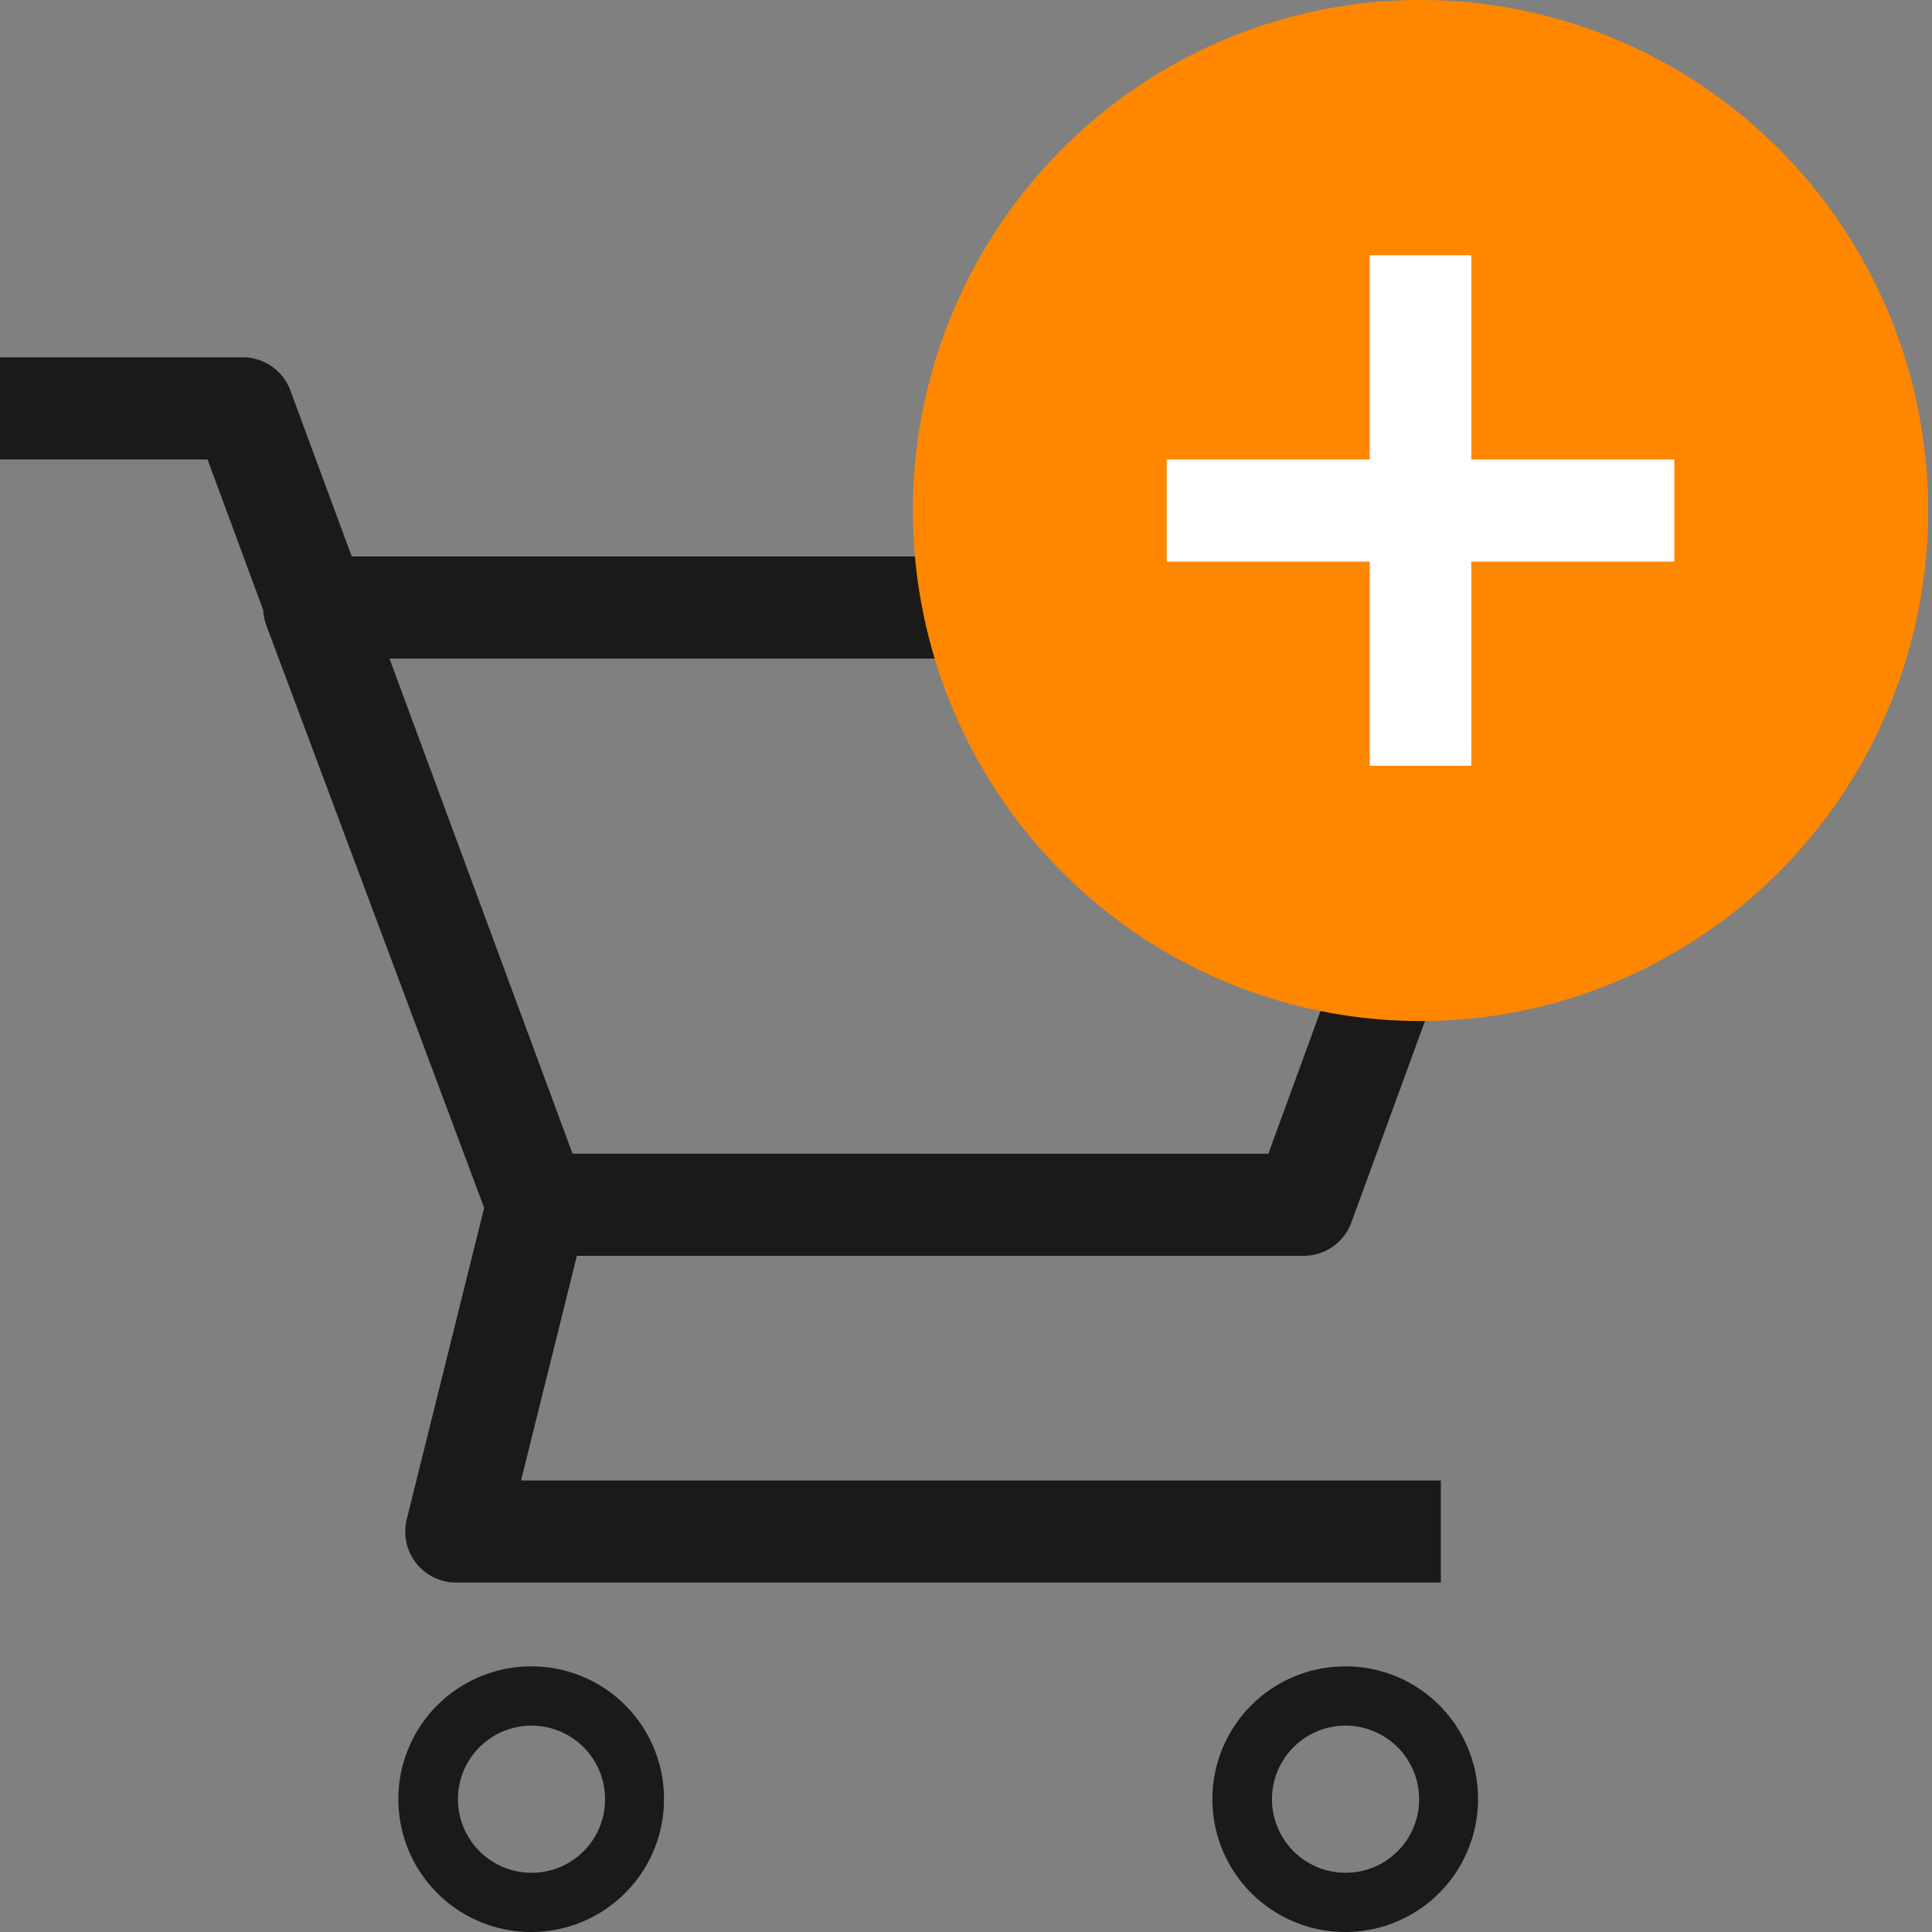 <svg id="Layer_1" data-name="Layer 1" xmlns="http://www.w3.org/2000/svg" width="150" height="150" viewBox="0 0 150 150">
  <rect x="0" y="0" width="150" height="150" fill="#808080" stroke="none"/>
  <defs>
    <style>
      .cls-1, .cls-4 {
        fill: #1b1a19;
      }

      .cls-1, .cls-3 {
        fill-rule: evenodd;
      }

      .cls-2 {
        fill: #ff8700;
      }

      .cls-3 {
        fill: #fff;
      }
    </style>
  </defs>
  <path class="cls-1" d="M-.065,35.672H16.113l4.322,11.689a3.981,3.981,0,0,0,.247,1.2L37.59,93.777l-6.008,24.169a3.981,3.981,0,0,0,.717,3.4,3.934,3.934,0,0,0,3.107,1.524h76.459v-7.927H40.454L44.789,97.5h56.435a3.941,3.941,0,0,0,3.7-2.6l16.948-46.373A3.982,3.982,0,0,0,121.4,44.9a3.935,3.935,0,0,0-3.232-1.7H27.307l-4.76-12.876a3.942,3.942,0,0,0-3.694-2.582H-.065Zm44.516,53.9L30.238,51.13h82.286L98.474,89.576Z"/>
  <ellipse class="cls-2" cx="110.288" cy="39.636" rx="39.412" ry="39.636"/>
  <path class="cls-3" d="M106.347,43.6V59.453h7.882V43.6h15.765V35.672H114.229V19.818h-7.882V35.672H90.582V43.6Z"/>
  <path class="cls-4" d="M41.3,129.377a10.312,10.312,0,1,0,10.253,10.312A10.283,10.283,0,0,0,41.3,129.377Zm0,16.023a5.711,5.711,0,1,1,5.678-5.711A5.695,5.695,0,0,1,41.3,145.4Z"/>
  <path class="cls-4" d="M104.5,129.377a10.312,10.312,0,1,0,10.254,10.312A10.283,10.283,0,0,0,104.5,129.377Zm0,16.023a5.711,5.711,0,1,1,5.679-5.711A5.695,5.695,0,0,1,104.5,145.4Z"/>
</svg>

